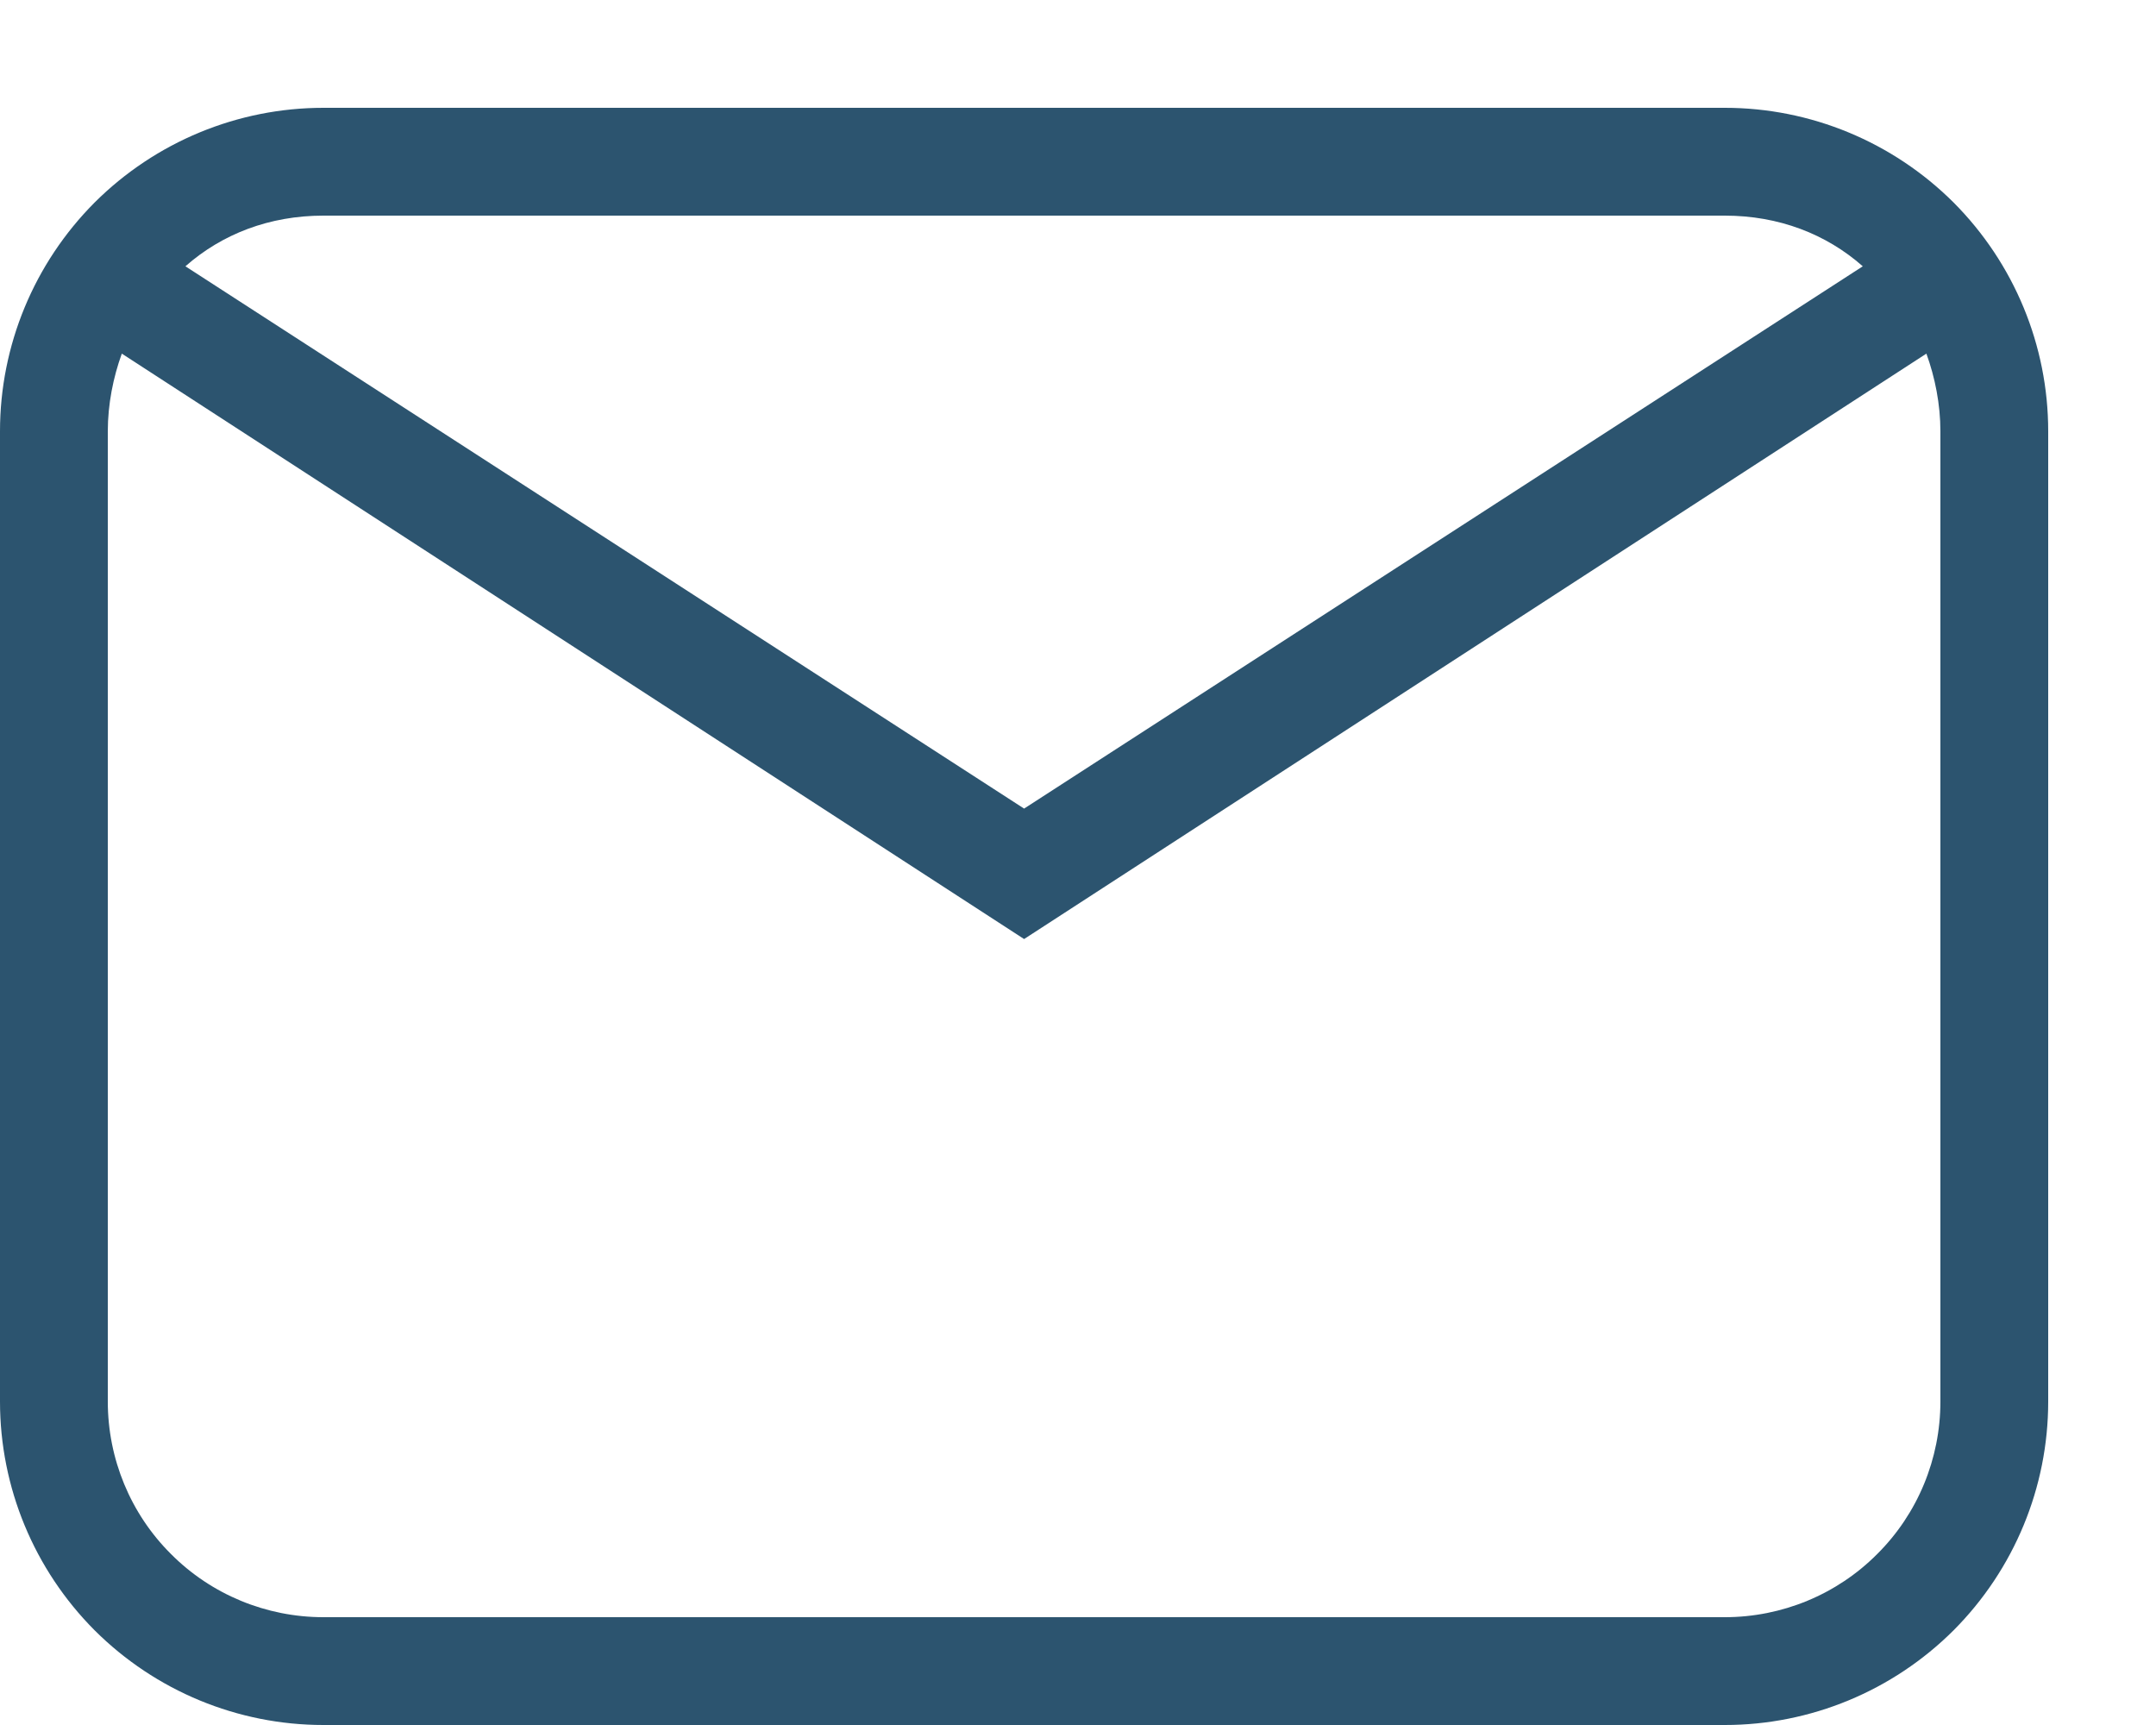 <svg width="10" height="8" viewBox="0 0 10 8" fill="none" xmlns="http://www.w3.org/2000/svg">
<path d="M1.5 0.5H8C8.398 0.5 8.779 0.658 9.061 0.939C9.342 1.221 9.5 1.602 9.5 2V6.5C9.5 6.898 9.342 7.279 9.061 7.561C8.779 7.842 8.398 8 8 8H1.5C1.102 8 0.721 7.842 0.439 7.561C0.158 7.279 0 6.898 0 6.5V2C0 1.602 0.158 1.221 0.439 0.939C0.721 0.658 1.102 0.5 1.5 0.5ZM1.5 1C1.25 1 1.03 1.085 0.86 1.235L4.75 3.75L8.64 1.235C8.47 1.085 8.25 1 8 1H1.5ZM4.75 4.355L0.565 1.64C0.525 1.75 0.5 1.875 0.5 2V6.5C0.5 6.765 0.605 7.02 0.793 7.207C0.98 7.395 1.235 7.5 1.5 7.5H8C8.265 7.5 8.52 7.395 8.707 7.207C8.895 7.02 9 6.765 9 6.5V2C9 1.875 8.975 1.75 8.935 1.64L4.75 4.355Z" fill="#2C546F"/>
</svg>
